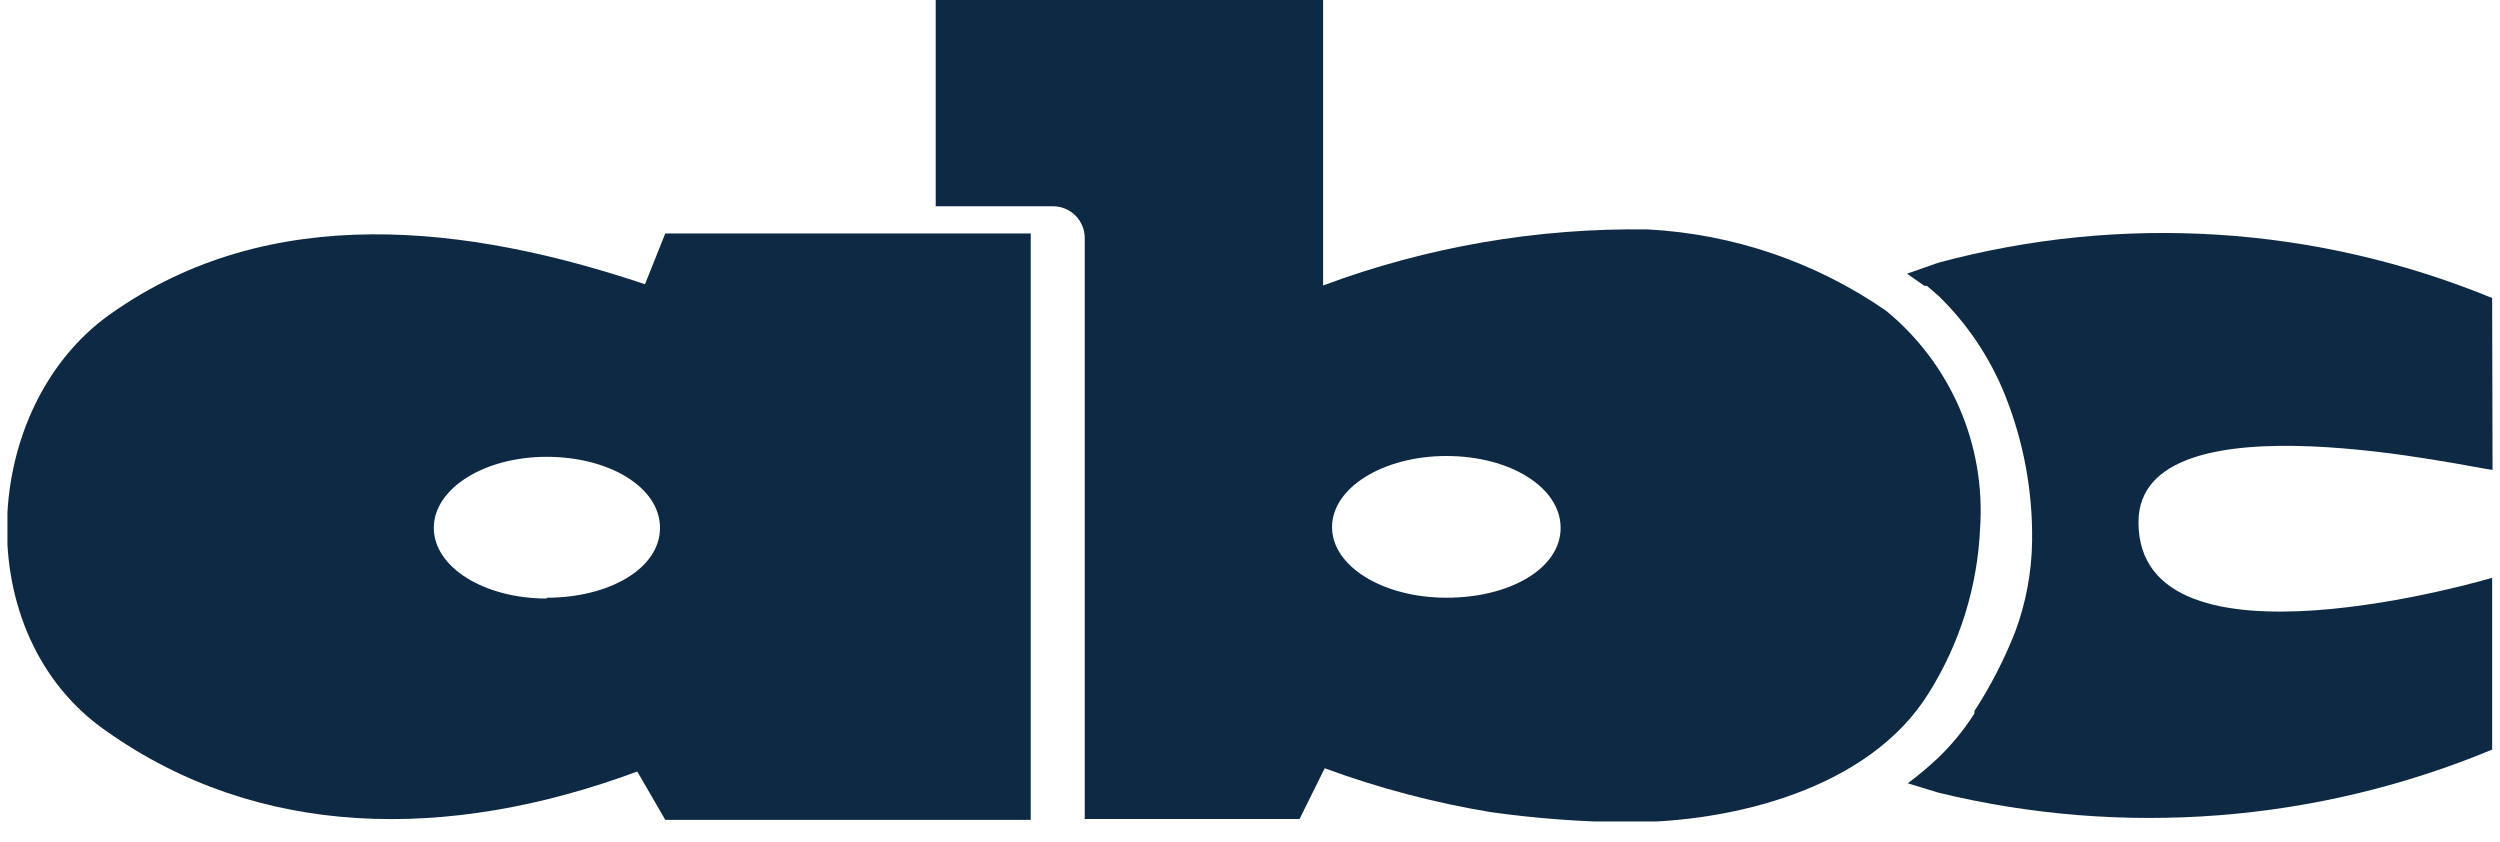 <svg width="92" height="31" viewBox="0 0 92 31" fill="none" xmlns="http://www.w3.org/2000/svg">
<g clip-path="url(#clip0_5_835)">
<path d="M91.711 10.968C85.245 8.307 78.081 7.85 71.329 9.668L70.178 10.072L70.821 10.52H70.91L71.329 10.879C72.391 11.909 73.226 13.152 73.779 14.525C74.467 16.239 74.807 18.073 74.781 19.919C74.766 21.063 74.553 22.195 74.153 23.267C73.752 24.28 73.252 25.251 72.659 26.166V26.255C72.282 26.849 71.836 27.396 71.329 27.884C70.973 28.218 70.598 28.532 70.208 28.825L71.329 29.169C78.118 30.821 85.258 30.266 91.711 27.585V21.264C91.711 21.264 78.696 25.134 78.696 19.217C78.696 14.331 91.278 17.304 91.726 17.289L91.711 10.968Z" fill="#0E2943"/>
<path d="M23.735 10.46C17.234 8.278 9.957 7.382 4.07 11.551C-0.742 14.943 -1.22 23.341 3.905 26.898C9.494 30.858 16.442 30.992 23.451 28.392L24.482 30.17H37.931V8.592H24.482L23.735 10.46ZM20.119 22.026C17.817 22.026 15.964 20.876 15.964 19.426C15.964 17.977 17.817 16.811 20.119 16.811C22.42 16.811 24.288 17.932 24.288 19.426C24.288 20.92 22.42 21.996 20.119 21.996V22.026Z" fill="#0E2943"/>
<path d="M69.401 11.431C66.815 9.644 63.783 8.61 60.644 8.443C56.566 8.383 52.512 9.082 48.69 10.505V7.92V7.591V0H34.434V7.591H38.753C39.062 7.591 39.358 7.714 39.577 7.933C39.795 8.151 39.918 8.448 39.918 8.757V30.14H47.823L48.749 28.272C50.731 29.002 52.778 29.542 54.861 29.886C56.545 30.123 58.242 30.248 59.942 30.26C63.663 30.26 68.773 29.079 70.985 25.493C72.127 23.668 72.776 21.577 72.868 19.426C72.969 17.914 72.708 16.399 72.105 15.008C71.501 13.617 70.575 12.391 69.401 11.431ZM53.233 21.996C50.901 21.996 49.019 20.846 49.019 19.396C49.019 17.947 50.901 16.781 53.233 16.781C55.564 16.781 57.431 17.932 57.431 19.426C57.431 20.92 55.564 21.996 53.233 21.996Z" fill="#0E2943"/>
</g>
<defs>
<clipPath id="clip0_5_835">
<rect width="91.452" height="30.23" fill="white" transform="translate(0.274)"/>
</clipPath>
</defs>
</svg>
